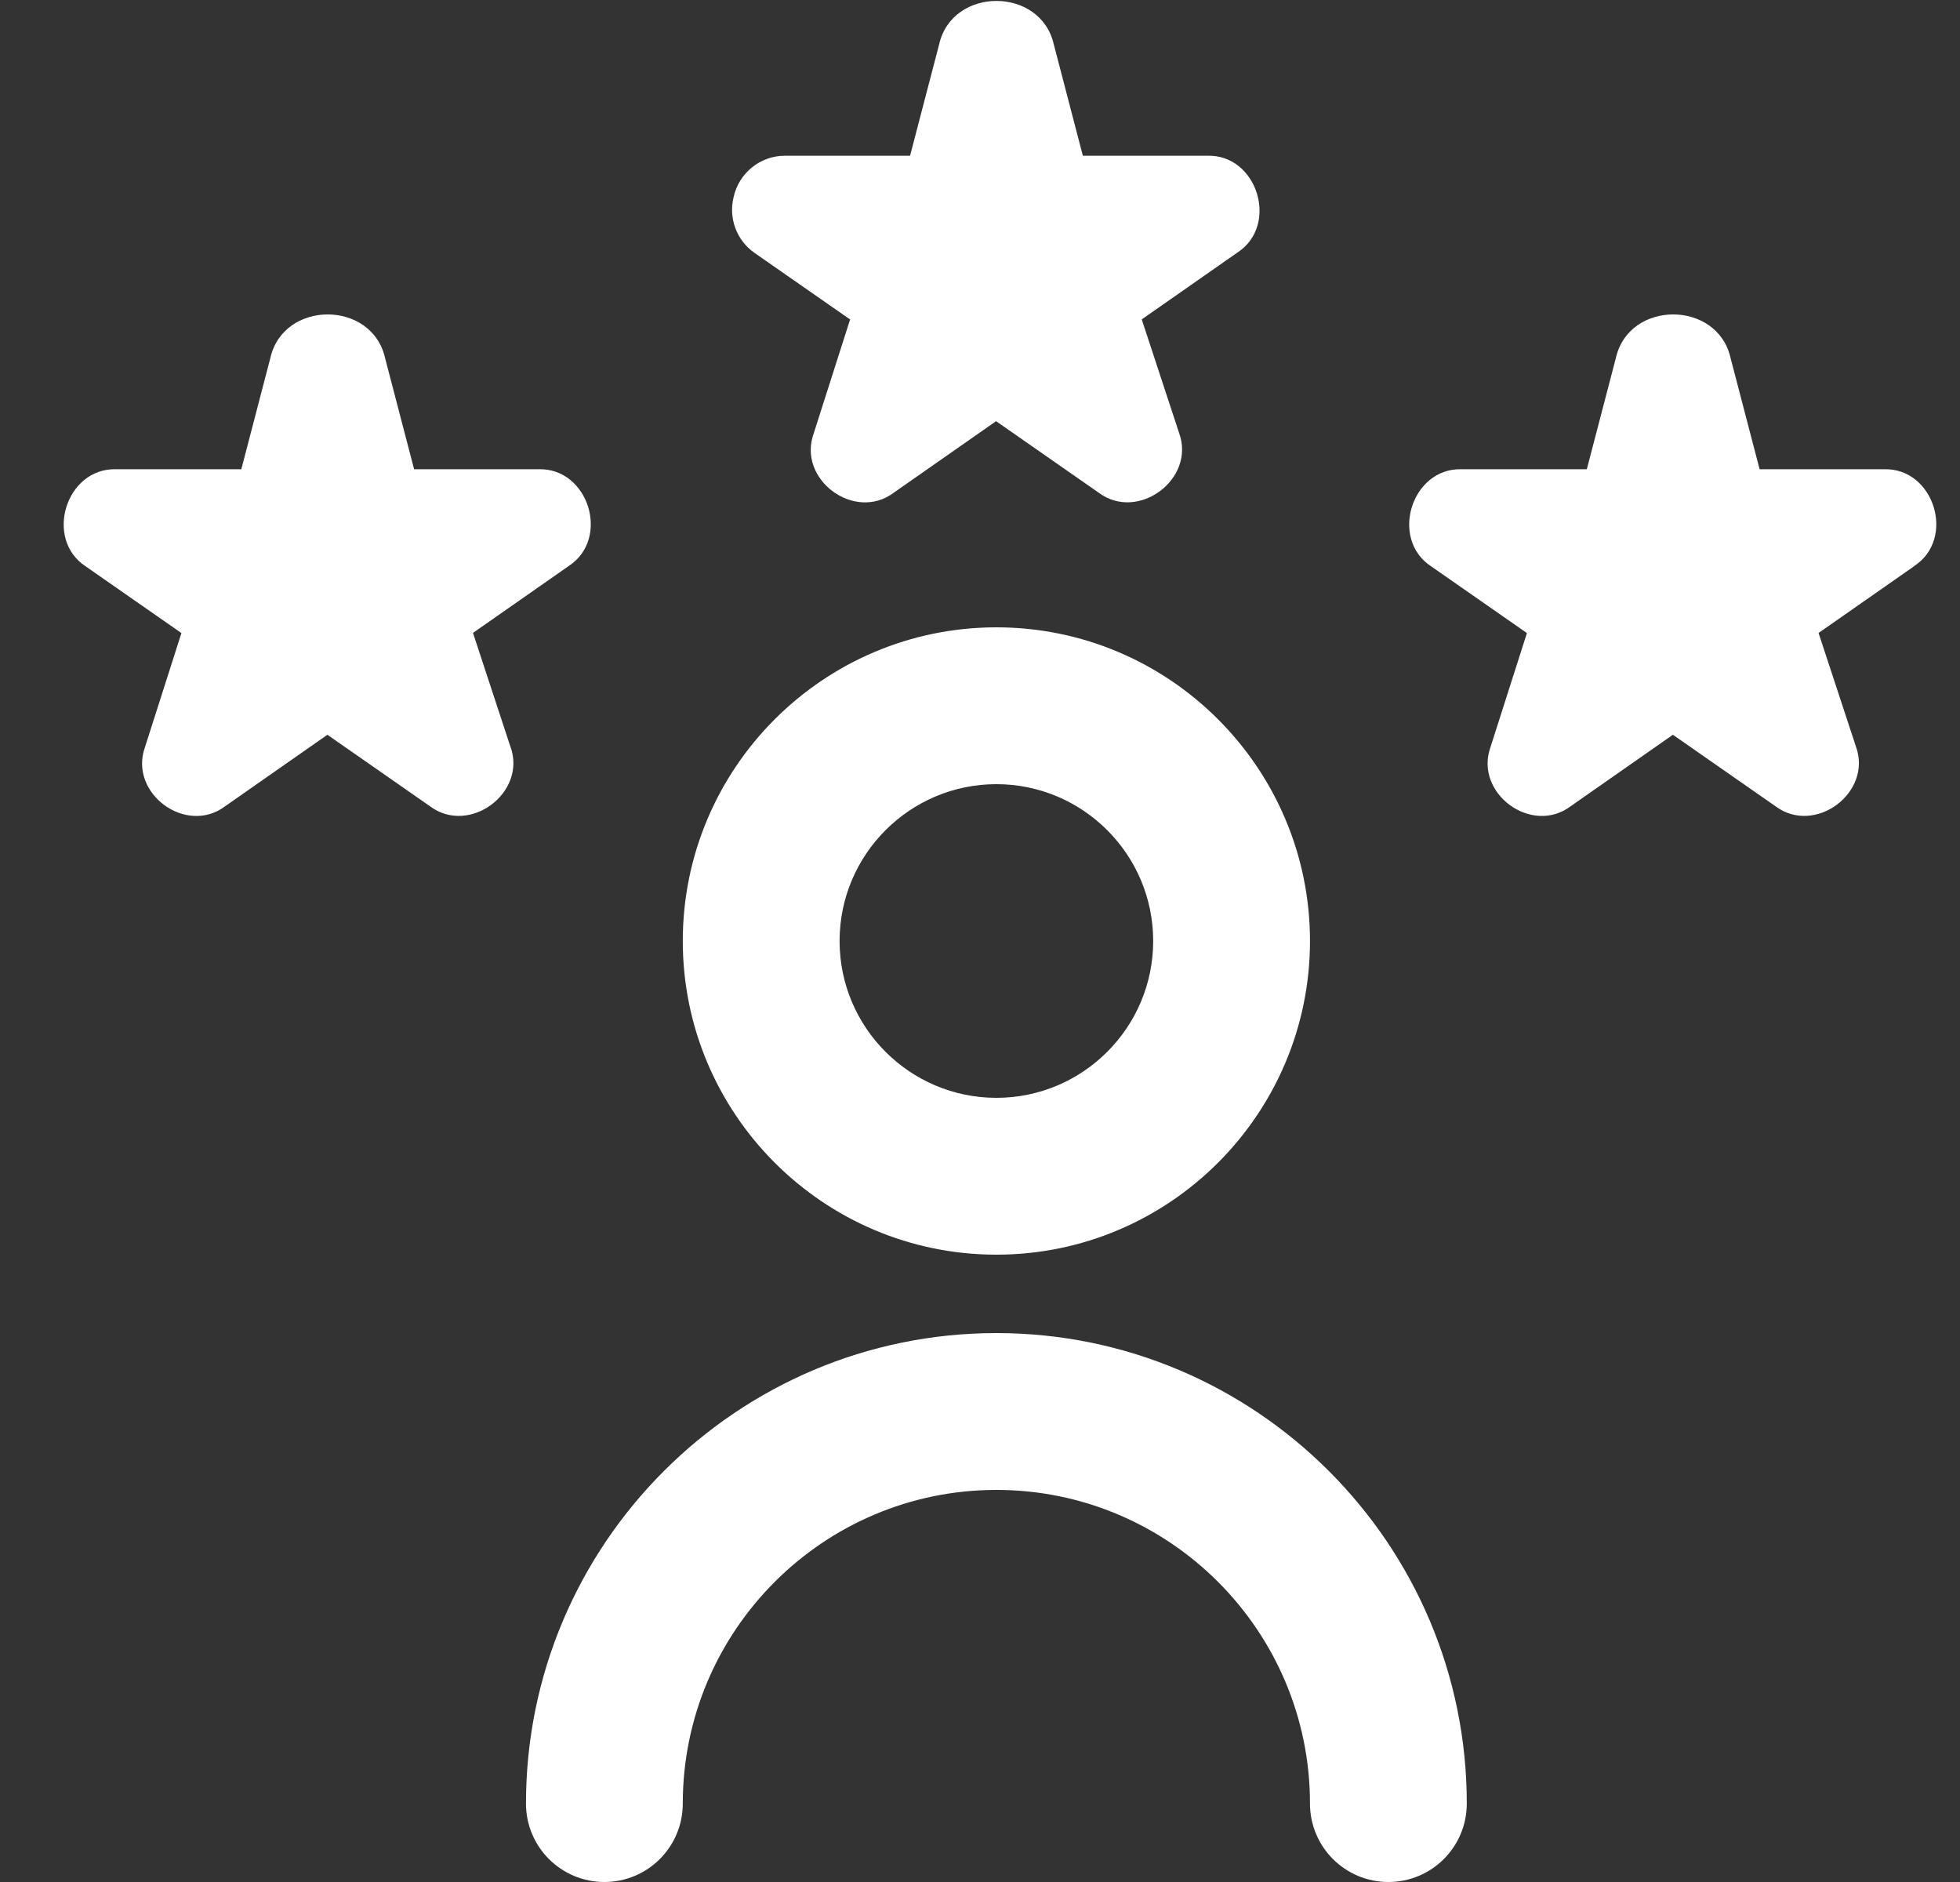 <svg width="25" height="24" viewBox="0 0 25 24" fill="none" xmlns="http://www.w3.org/2000/svg">
<rect x="0" y="0" width="25" height="24" fill="#333333" stroke="none"/>
<g clip-path="url(#clip0_233_887)">
<path d="M12.709 16C14.915 16 16.709 14.206 16.709 12C16.709 9.794 14.915 8 12.709 8C10.503 8 8.709 9.794 8.709 12C8.709 14.206 10.503 16 12.709 16ZM12.709 10C13.812 10 14.709 10.897 14.709 12C14.709 13.103 13.812 14 12.709 14C11.606 14 10.709 13.103 10.709 12C10.709 10.897 11.606 10 12.709 10ZM18.709 23C18.709 23.553 18.261 24 17.709 24C17.157 24 16.709 23.553 16.709 23C16.709 20.794 14.915 19 12.709 19C10.503 19 8.709 20.794 8.709 23C8.709 23.553 8.261 24 7.709 24C7.157 24 6.709 23.553 6.709 23C6.709 19.691 9.4 17 12.709 17C16.018 17 18.709 19.691 18.709 23ZM6.51 9.519C6.726 10.108 5.987 10.657 5.485 10.282L4.176 9.37L2.871 10.282C2.373 10.656 1.639 10.116 1.849 9.529L2.314 8.073L1.095 7.224C0.558 6.875 0.841 5.963 1.483 5.984H3.078L3.449 4.563C3.617 3.825 4.743 3.826 4.911 4.563L5.282 5.984H6.867C7.507 5.963 7.789 6.869 7.254 7.218L6.033 8.071L6.509 9.518L6.51 9.519ZM24.417 7.219L23.196 8.072L23.672 9.519C23.888 10.108 23.149 10.657 22.647 10.282L21.338 9.37L20.033 10.282C19.535 10.656 18.802 10.115 19.011 9.529L19.476 8.073L18.257 7.224C17.72 6.875 18.003 5.963 18.645 5.984H20.24L20.611 4.563C20.779 3.825 21.905 3.826 22.073 4.563L22.444 5.984H24.029C24.669 5.963 24.951 6.869 24.416 7.218L24.417 7.219ZM9.357 2.515C9.424 2.207 9.697 1.985 10.013 1.986H11.608L11.979 0.565C12.147 -0.173 13.273 -0.172 13.441 0.565L13.812 1.986H15.397C16.037 1.965 16.319 2.871 15.784 3.22L14.563 4.073L15.039 5.52C15.255 6.109 14.515 6.658 14.014 6.283L12.705 5.371L11.4 6.283C10.902 6.657 10.168 6.117 10.378 5.53L10.843 4.074L9.624 3.225C9.396 3.066 9.291 2.784 9.357 2.515Z" fill="white"/>
</g>
<defs>
<clipPath id="clip0_233_887">
<rect width="24" height="24" fill="white" transform="translate(0.709)"/>
</clipPath>
</defs>
</svg>
